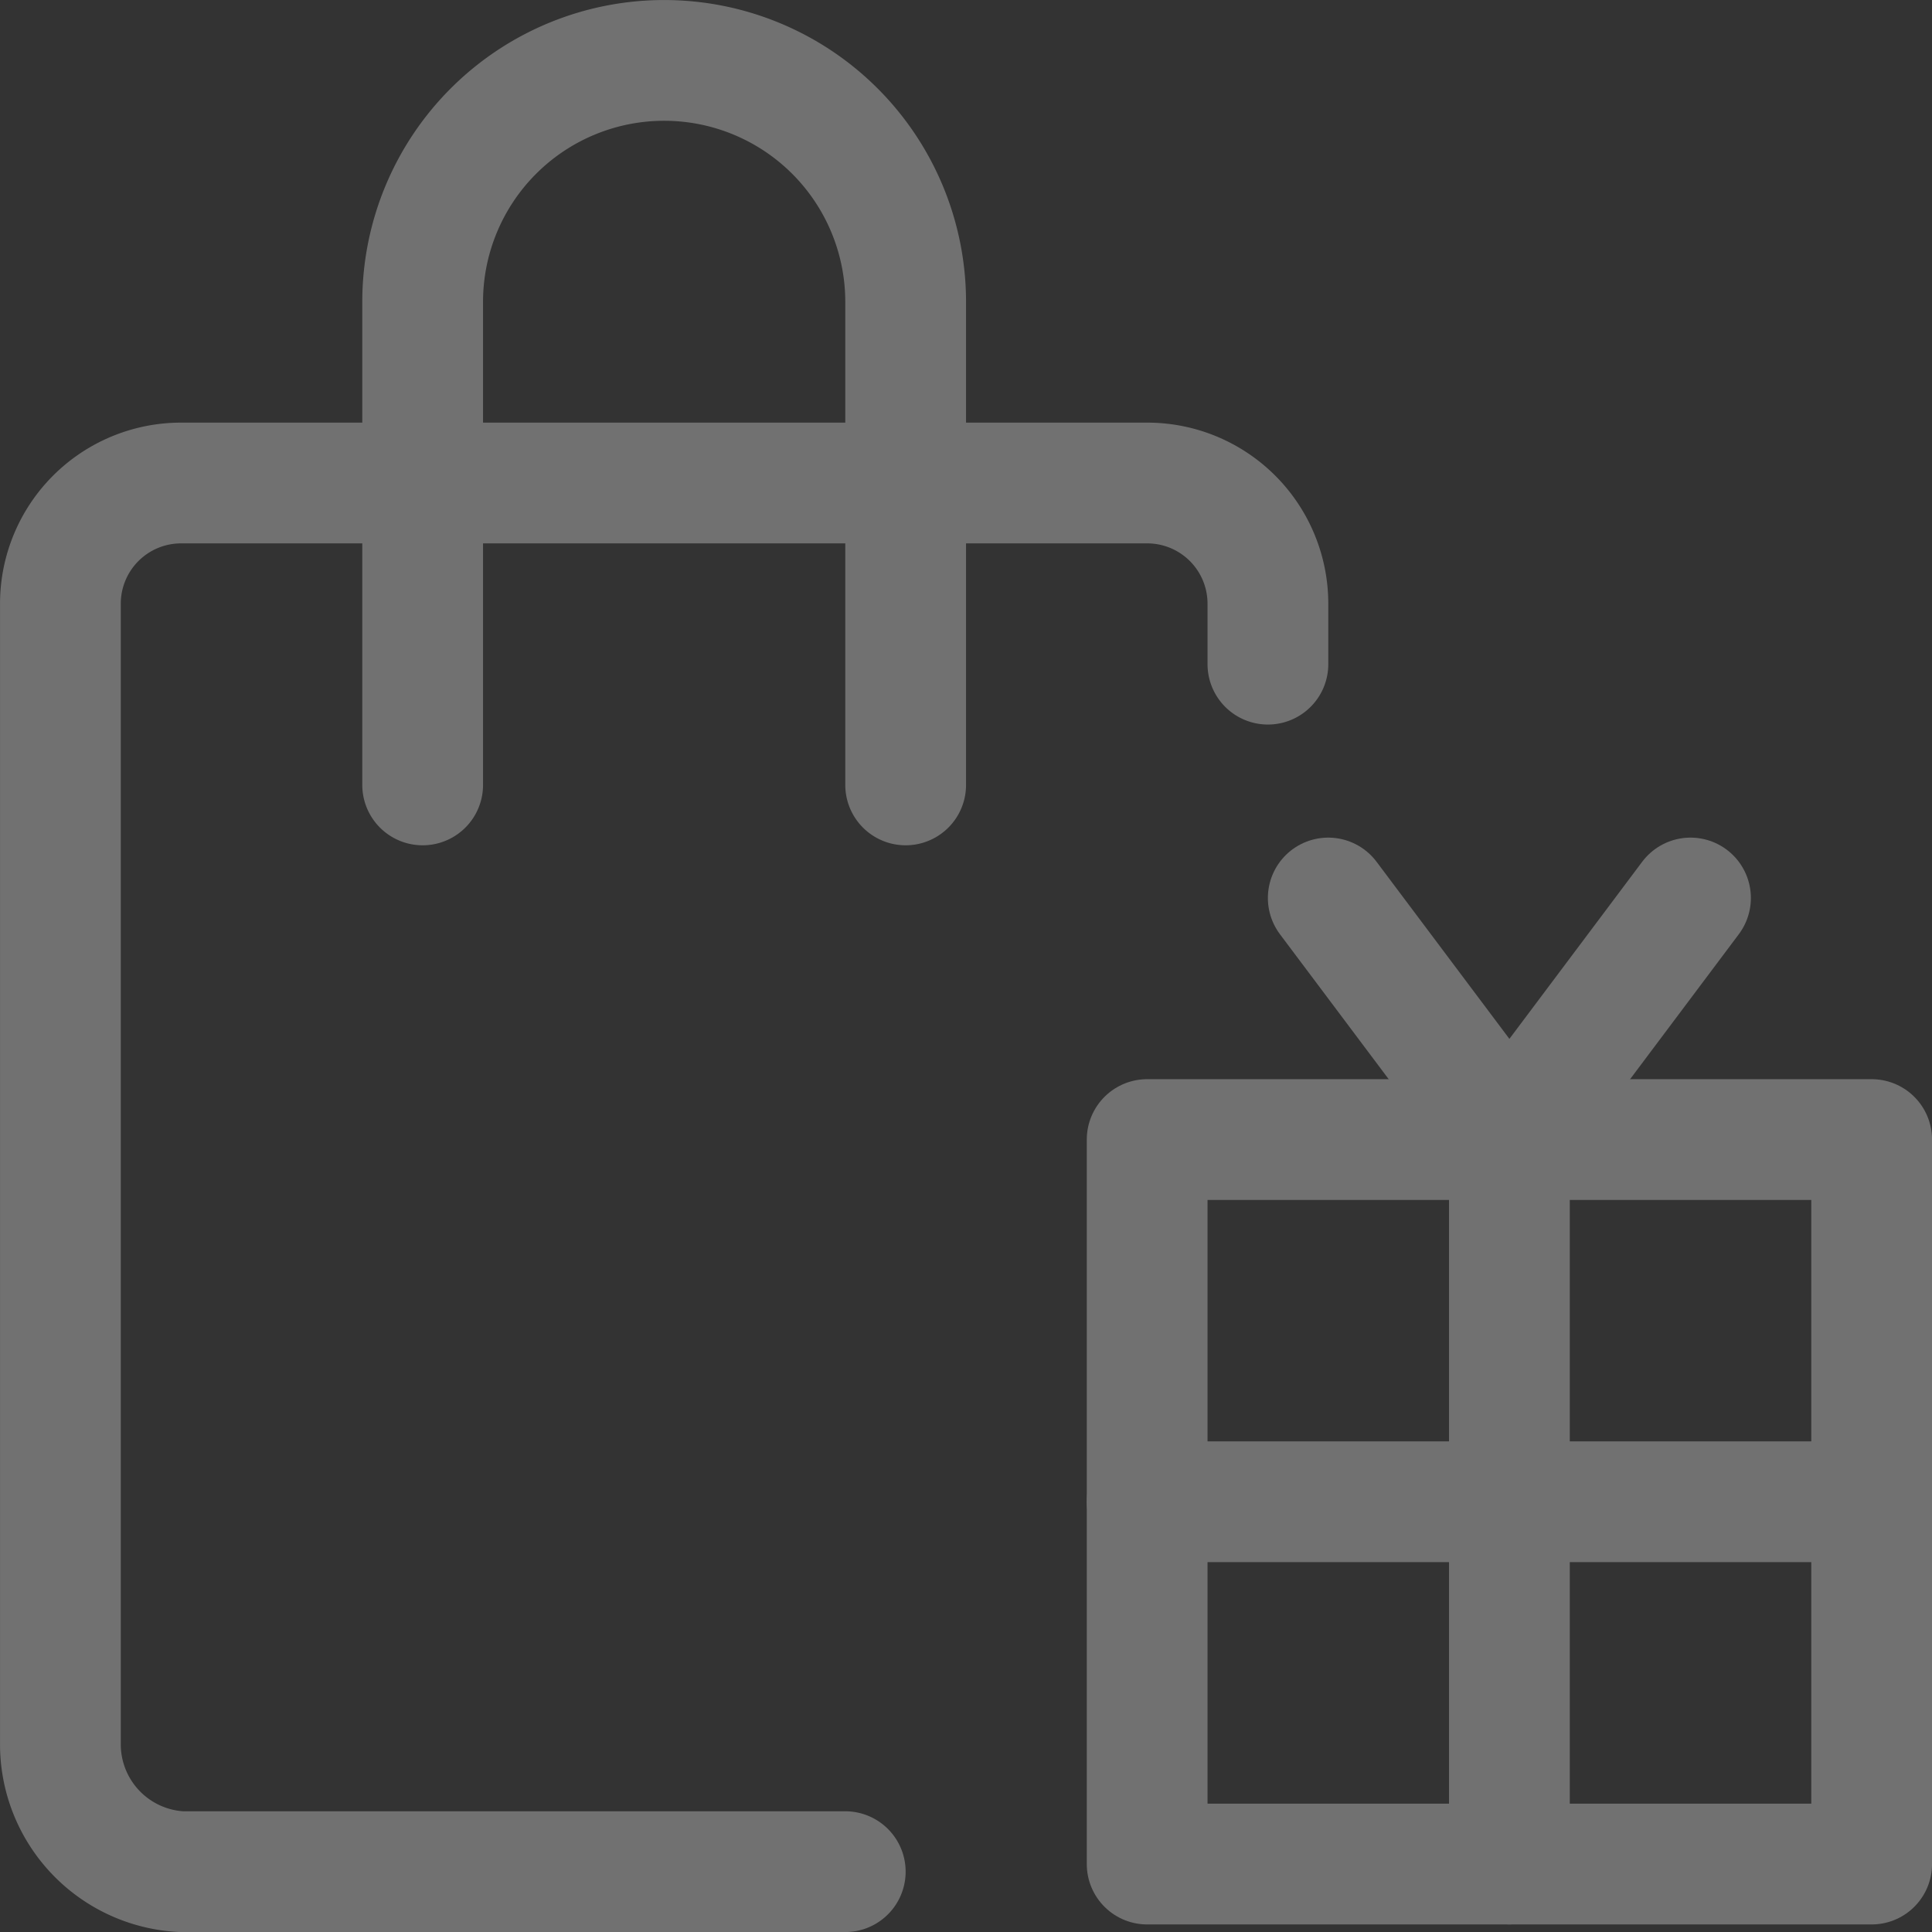 <svg xmlns="http://www.w3.org/2000/svg" xmlns:xlink="http://www.w3.org/1999/xlink" width="30" height="30" viewBox="0 0 30 30">
  <rect x="0" y="0" width="30" height="30" fill="#333333" stroke="none"/>
  <defs>
    <clipPath id="clip-path">
      <rect id="Rectangle_13540" data-name="Rectangle 13540" width="30" height="30" fill="none" stroke="#fff" stroke-width="1"/>
    </clipPath>
  </defs>
  <g id="icon_cust_retail" opacity="0.307">
    <g id="Group_17085" data-name="Group 17085" clip-path="url(#clip-path)">
      <path id="Path_20763" data-name="Path 20763" d="M19.688,10.313V9.375A1.874,1.874,0,0,0,17.813,7.5h-15A1.874,1.874,0,0,0,.938,9.375V27.069a1.98,1.98,0,0,0,1.875,1.994H13.125" fill="none" stroke="#fff" stroke-linecap="round" stroke-linejoin="round" stroke-width="1.875"/>
      <rect id="Rectangle_13539" data-name="Rectangle 13539" width="11.25" height="11.25" transform="translate(17.813 17.695)" fill="none" stroke="#fff" stroke-linecap="round" stroke-linejoin="round" stroke-width="1.875"/>
      <path id="Path_20764" data-name="Path 20764" d="M14.063,12.188v-7.5a3.75,3.75,0,1,0-7.5,0v7.5" fill="none" stroke="#fff" stroke-linecap="round" stroke-linejoin="round" stroke-width="1.875"/>
      <line id="Line_966" data-name="Line 966" y2="11.25" transform="translate(23.438 17.694)" fill="none" stroke="#fff" stroke-linecap="round" stroke-linejoin="round" stroke-width="1.875"/>
      <line id="Line_967" data-name="Line 967" x2="11.25" transform="translate(17.813 23.319)" fill="none" stroke="#fff" stroke-linecap="round" stroke-linejoin="round" stroke-width="1.875"/>
      <line id="Line_968" data-name="Line 968" x2="2.813" y2="3.75" transform="translate(20.625 13.944)" fill="none" stroke="#fff" stroke-linecap="round" stroke-linejoin="round" stroke-width="1.875"/>
      <line id="Line_969" data-name="Line 969" x1="2.812" y2="3.75" transform="translate(23.438 13.944)" fill="none" stroke="#fff" stroke-linecap="round" stroke-linejoin="round" stroke-width="1.875"/>
    </g>
  </g>
</svg>
